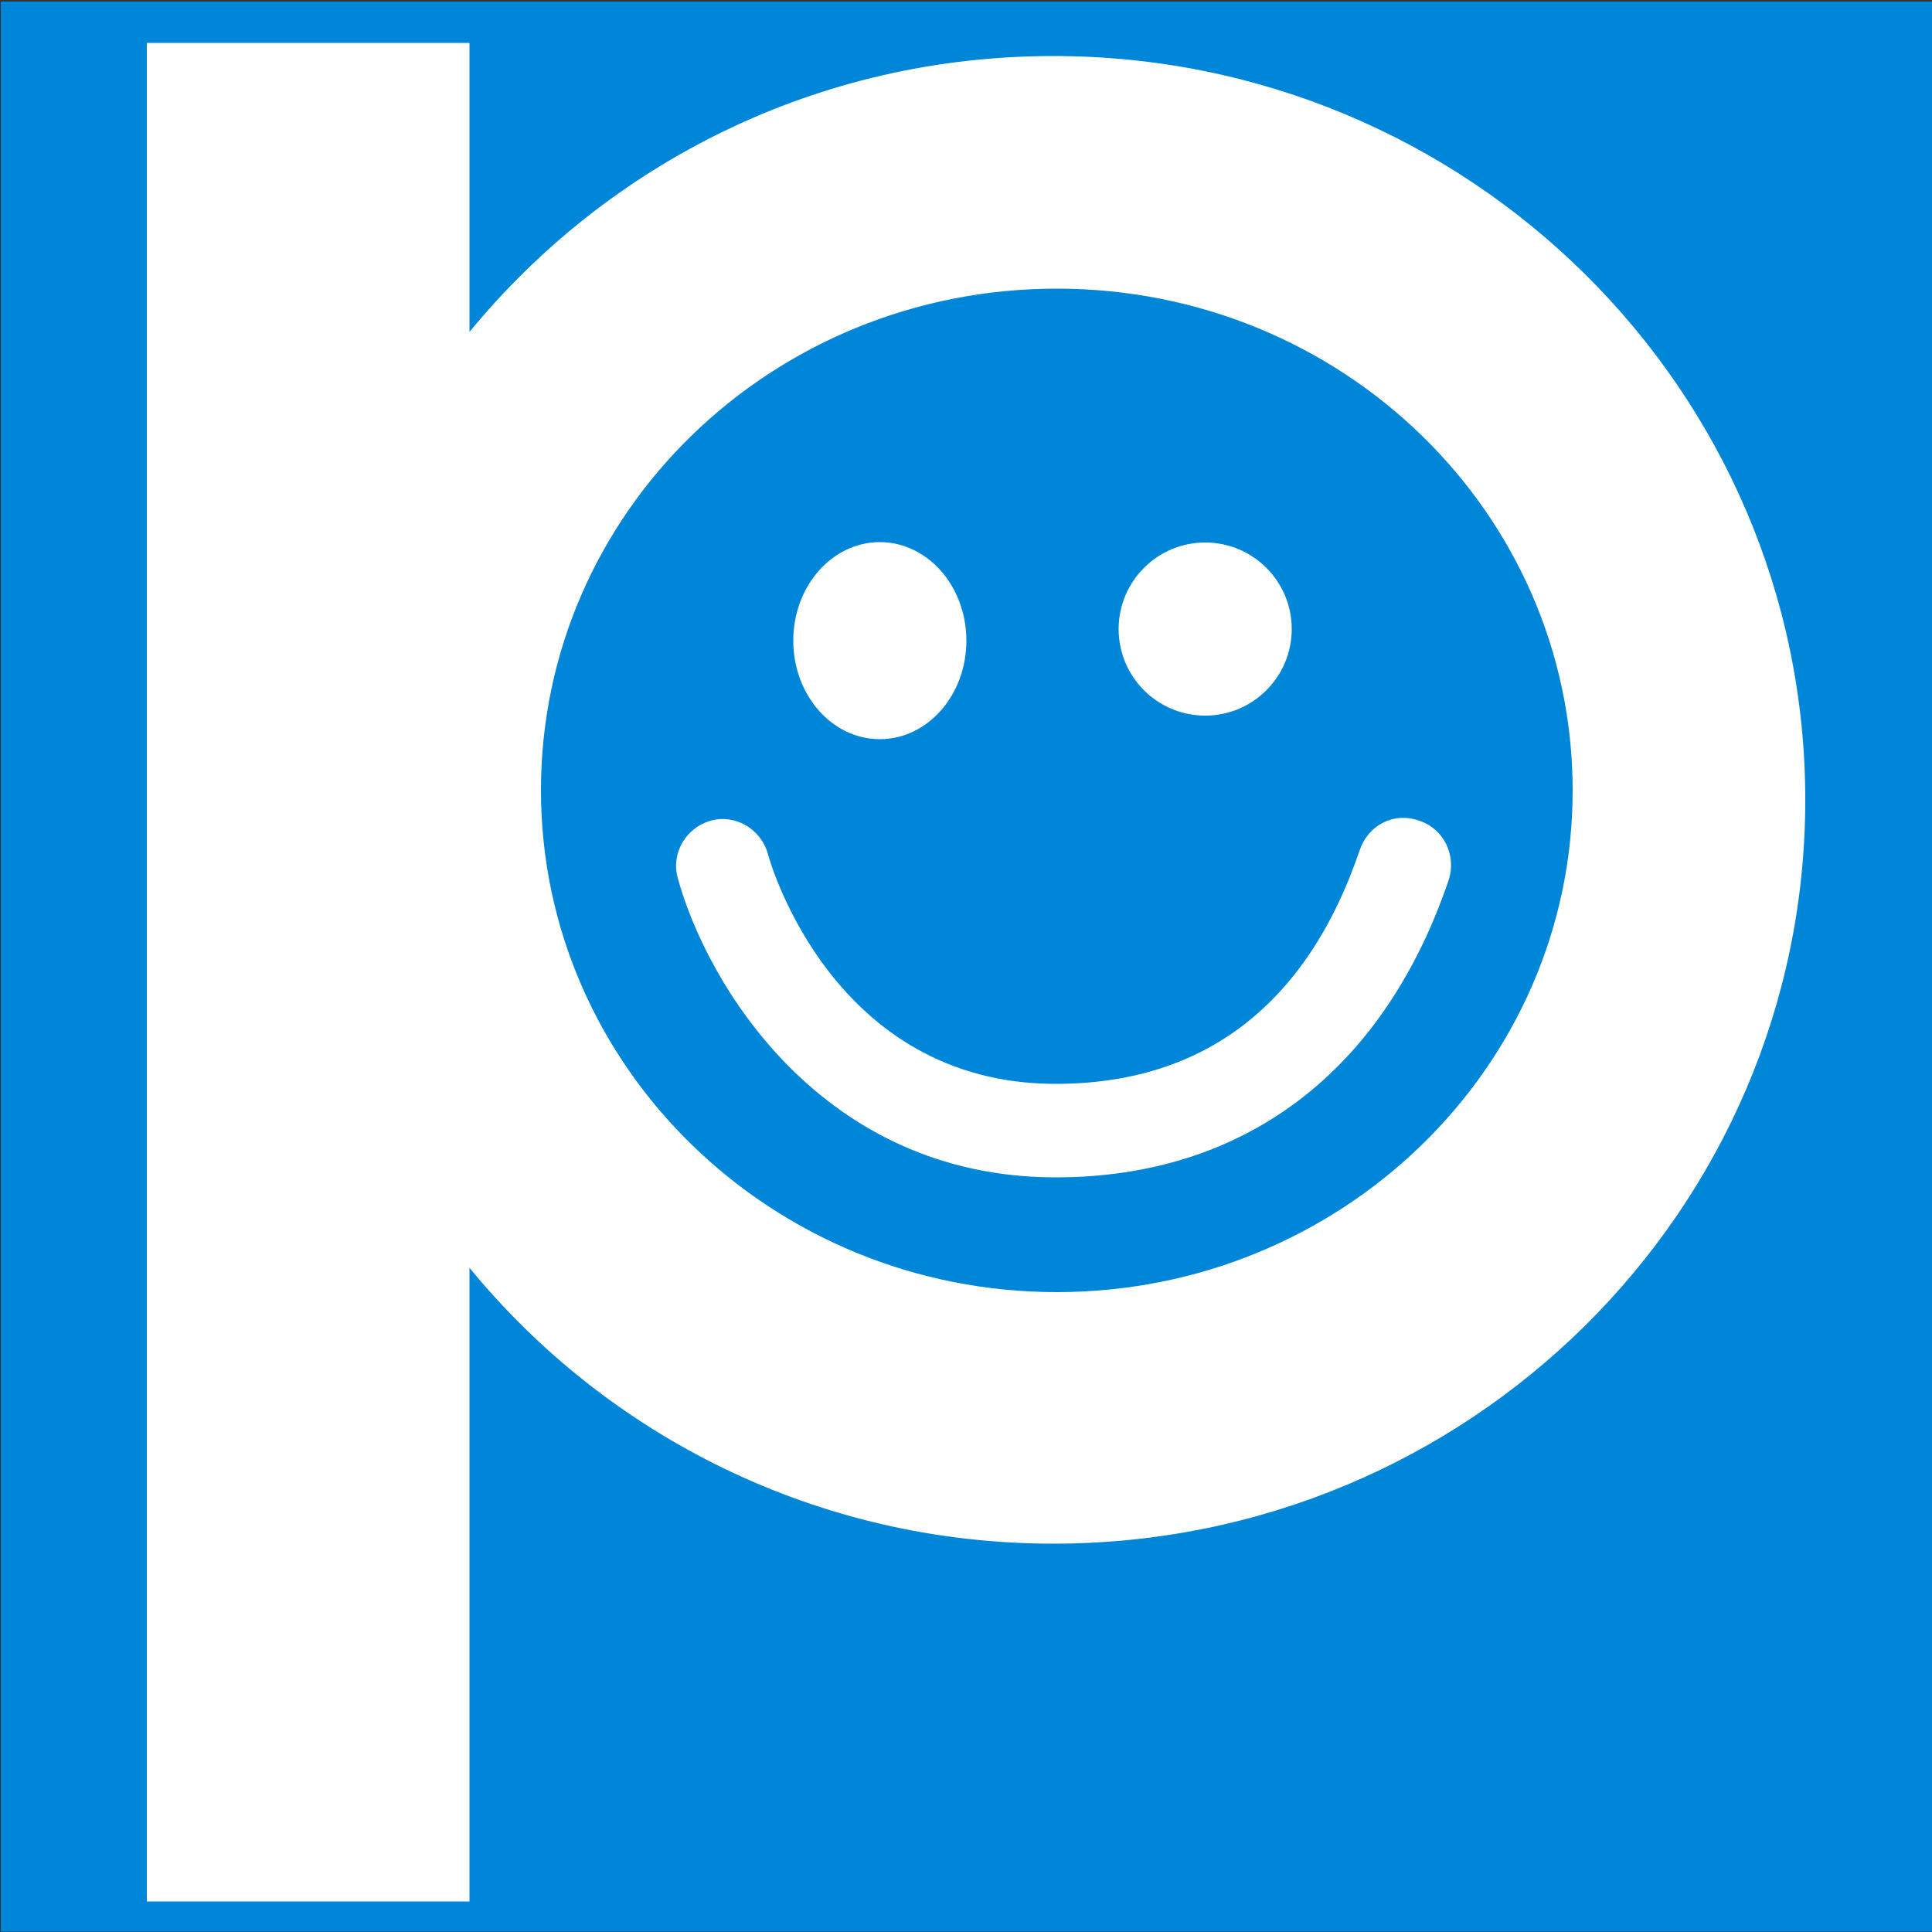 <svg xmlns="http://www.w3.org/2000/svg" version="1.1" xmlns:xlink="http://www.w3.org/1999/xlink" width="500" height="500"><rect width="100%" height="100%" fill="#333333" stroke="none"/><svg version="1.1" id="SvgjsSvg1001" xmlns="http://www.w3.org/2000/svg" xmlns:xlink="http://www.w3.org/1999/xlink" x="0px" y="0px" viewBox="0 0 500 500" style="enable-background:new 0 0 500 500;" xml:space="preserve">
<style type="text/css">
	.st0{fill:#0086D9;}
	.st1{fill:#FFFFFF;}
</style>
<rect x="0.2" y="0.4" class="st0" width="500" height="499.5"></rect>
<ellipse class="st1" cx="227.7" cy="165.8" rx="22.4" ry="25.5"></ellipse>
<circle class="st1" cx="311.9" cy="162.8" r="22.4"></circle>
<path class="st1" d="M351.9,220c-13.6,40-40.3,60.5-78.7,60.5c-57.5,0-73.9-57.2-74.5-59.6c-1.8-6.4-8.5-10.3-14.8-8.5
	c-6.4,1.8-10.3,8.5-8.5,14.8c7.3,26.9,36.9,77.5,97.8,77.5c48.7,0,84.8-27.2,101.7-76.9c2.1-6.4-1.2-13.3-7.6-15.4
	C360.6,210,354,213.7,351.9,220z"></path>
<path class="st1" d="M272.6,14.5c-61.1,0-115.3,27.8-151.1,71.4V11.1H38v481h83.5V328.1c35.7,43.6,90.2,71.4,151.1,71.4
	c107.5,0,194.6-86.3,194.6-192.5S380,14.5,272.6,14.5z M273.5,334.4c-73.6,0-133.5-58.1-133.5-129.9S199.6,74.7,273.5,74.7
	S407,132.8,407,204.6S347,334.4,273.5,334.4z"></path>
</svg><style>@media (prefers-color-scheme: light) { :root { filter: none; } }
@media (prefers-color-scheme: dark) { :root { filter: none; } }
</style></svg>